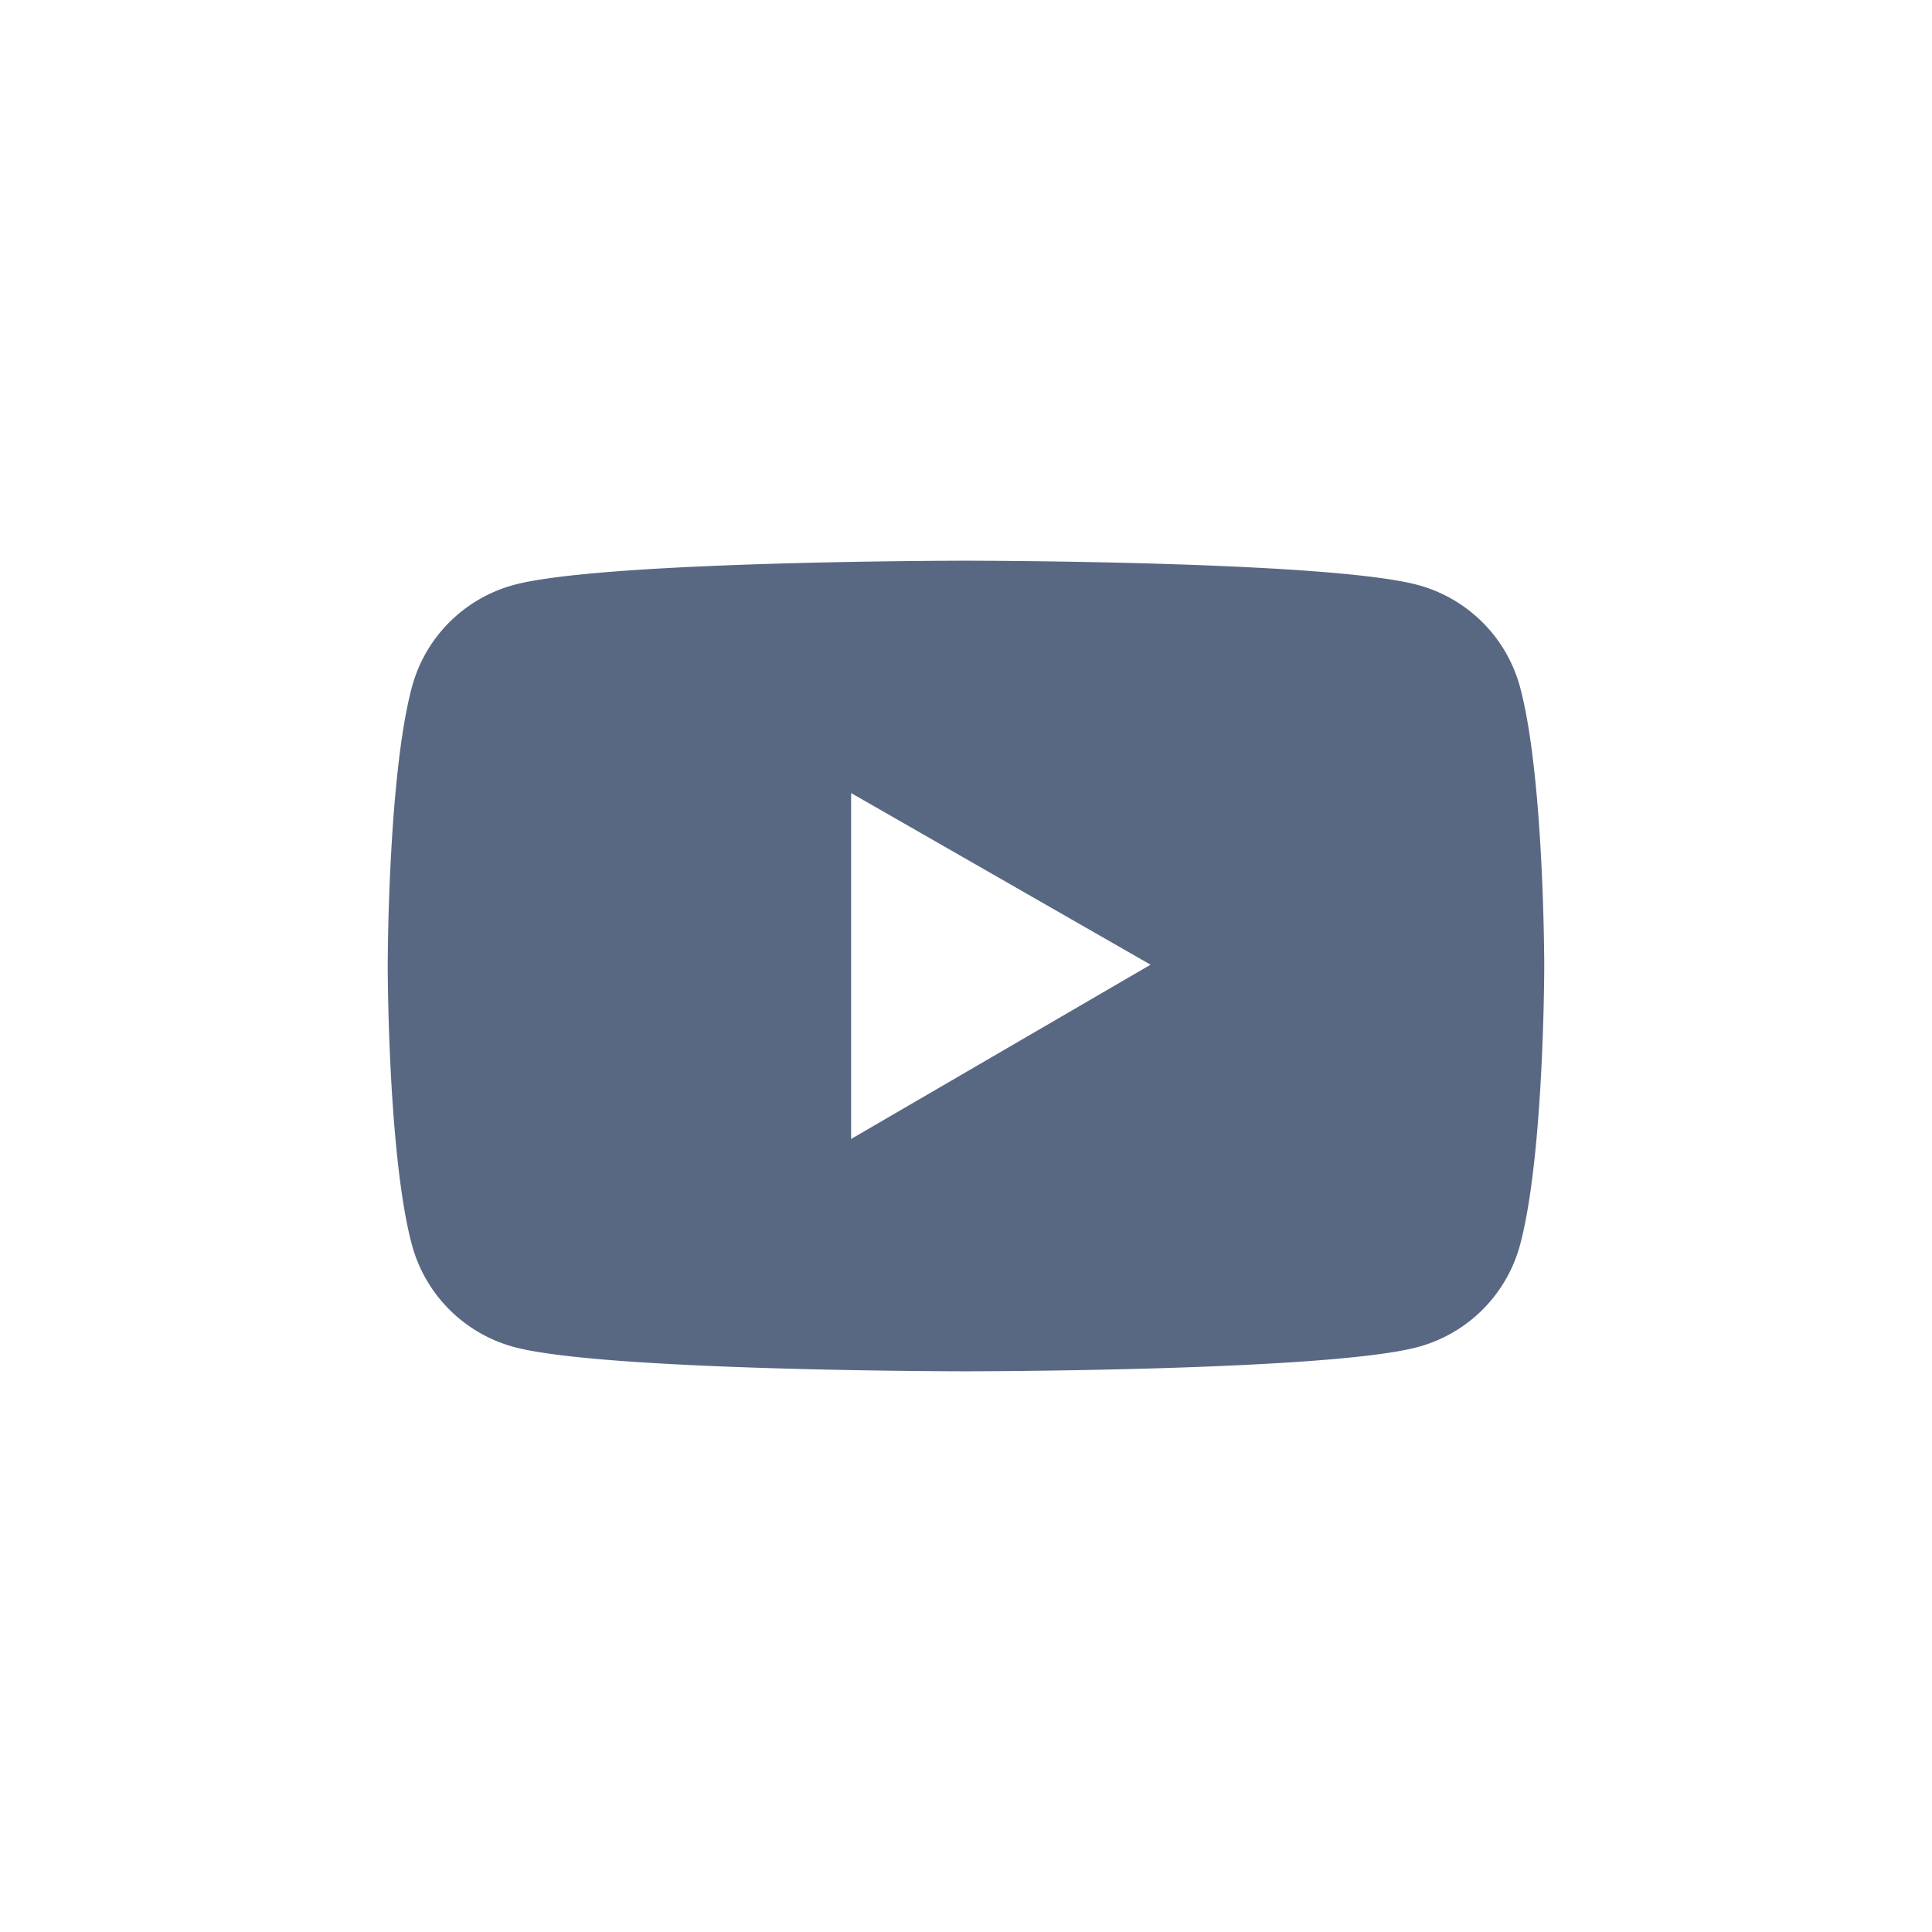 <svg id="图层_1" data-name="图层 1" xmlns="http://www.w3.org/2000/svg" viewBox="0 0 1133.86 1133.86"><title>图层272</title><path d="M892.13,403.38a85.07,85.07,0,0,0-60-60.07c-53-14.24-265.2-14.24-265.2-14.24s-212.26,0-265.21,14.17a84.94,84.94,0,0,0-60,60.07c-14.17,53-14.17,163.62-14.17,163.62s0,110.6,14.17,163.55a85.07,85.07,0,0,0,60,60.07c52.95,14.24,265.21,14.24,265.21,14.24s212.25,0,265.2-14.24a85,85,0,0,0,60-60.07c14.16-53,14.16-163.55,14.16-163.55s0-110.6-14.16-163.55ZM499.51,668.44v-203L675.25,566.17Z" fill="#596882"/></svg>